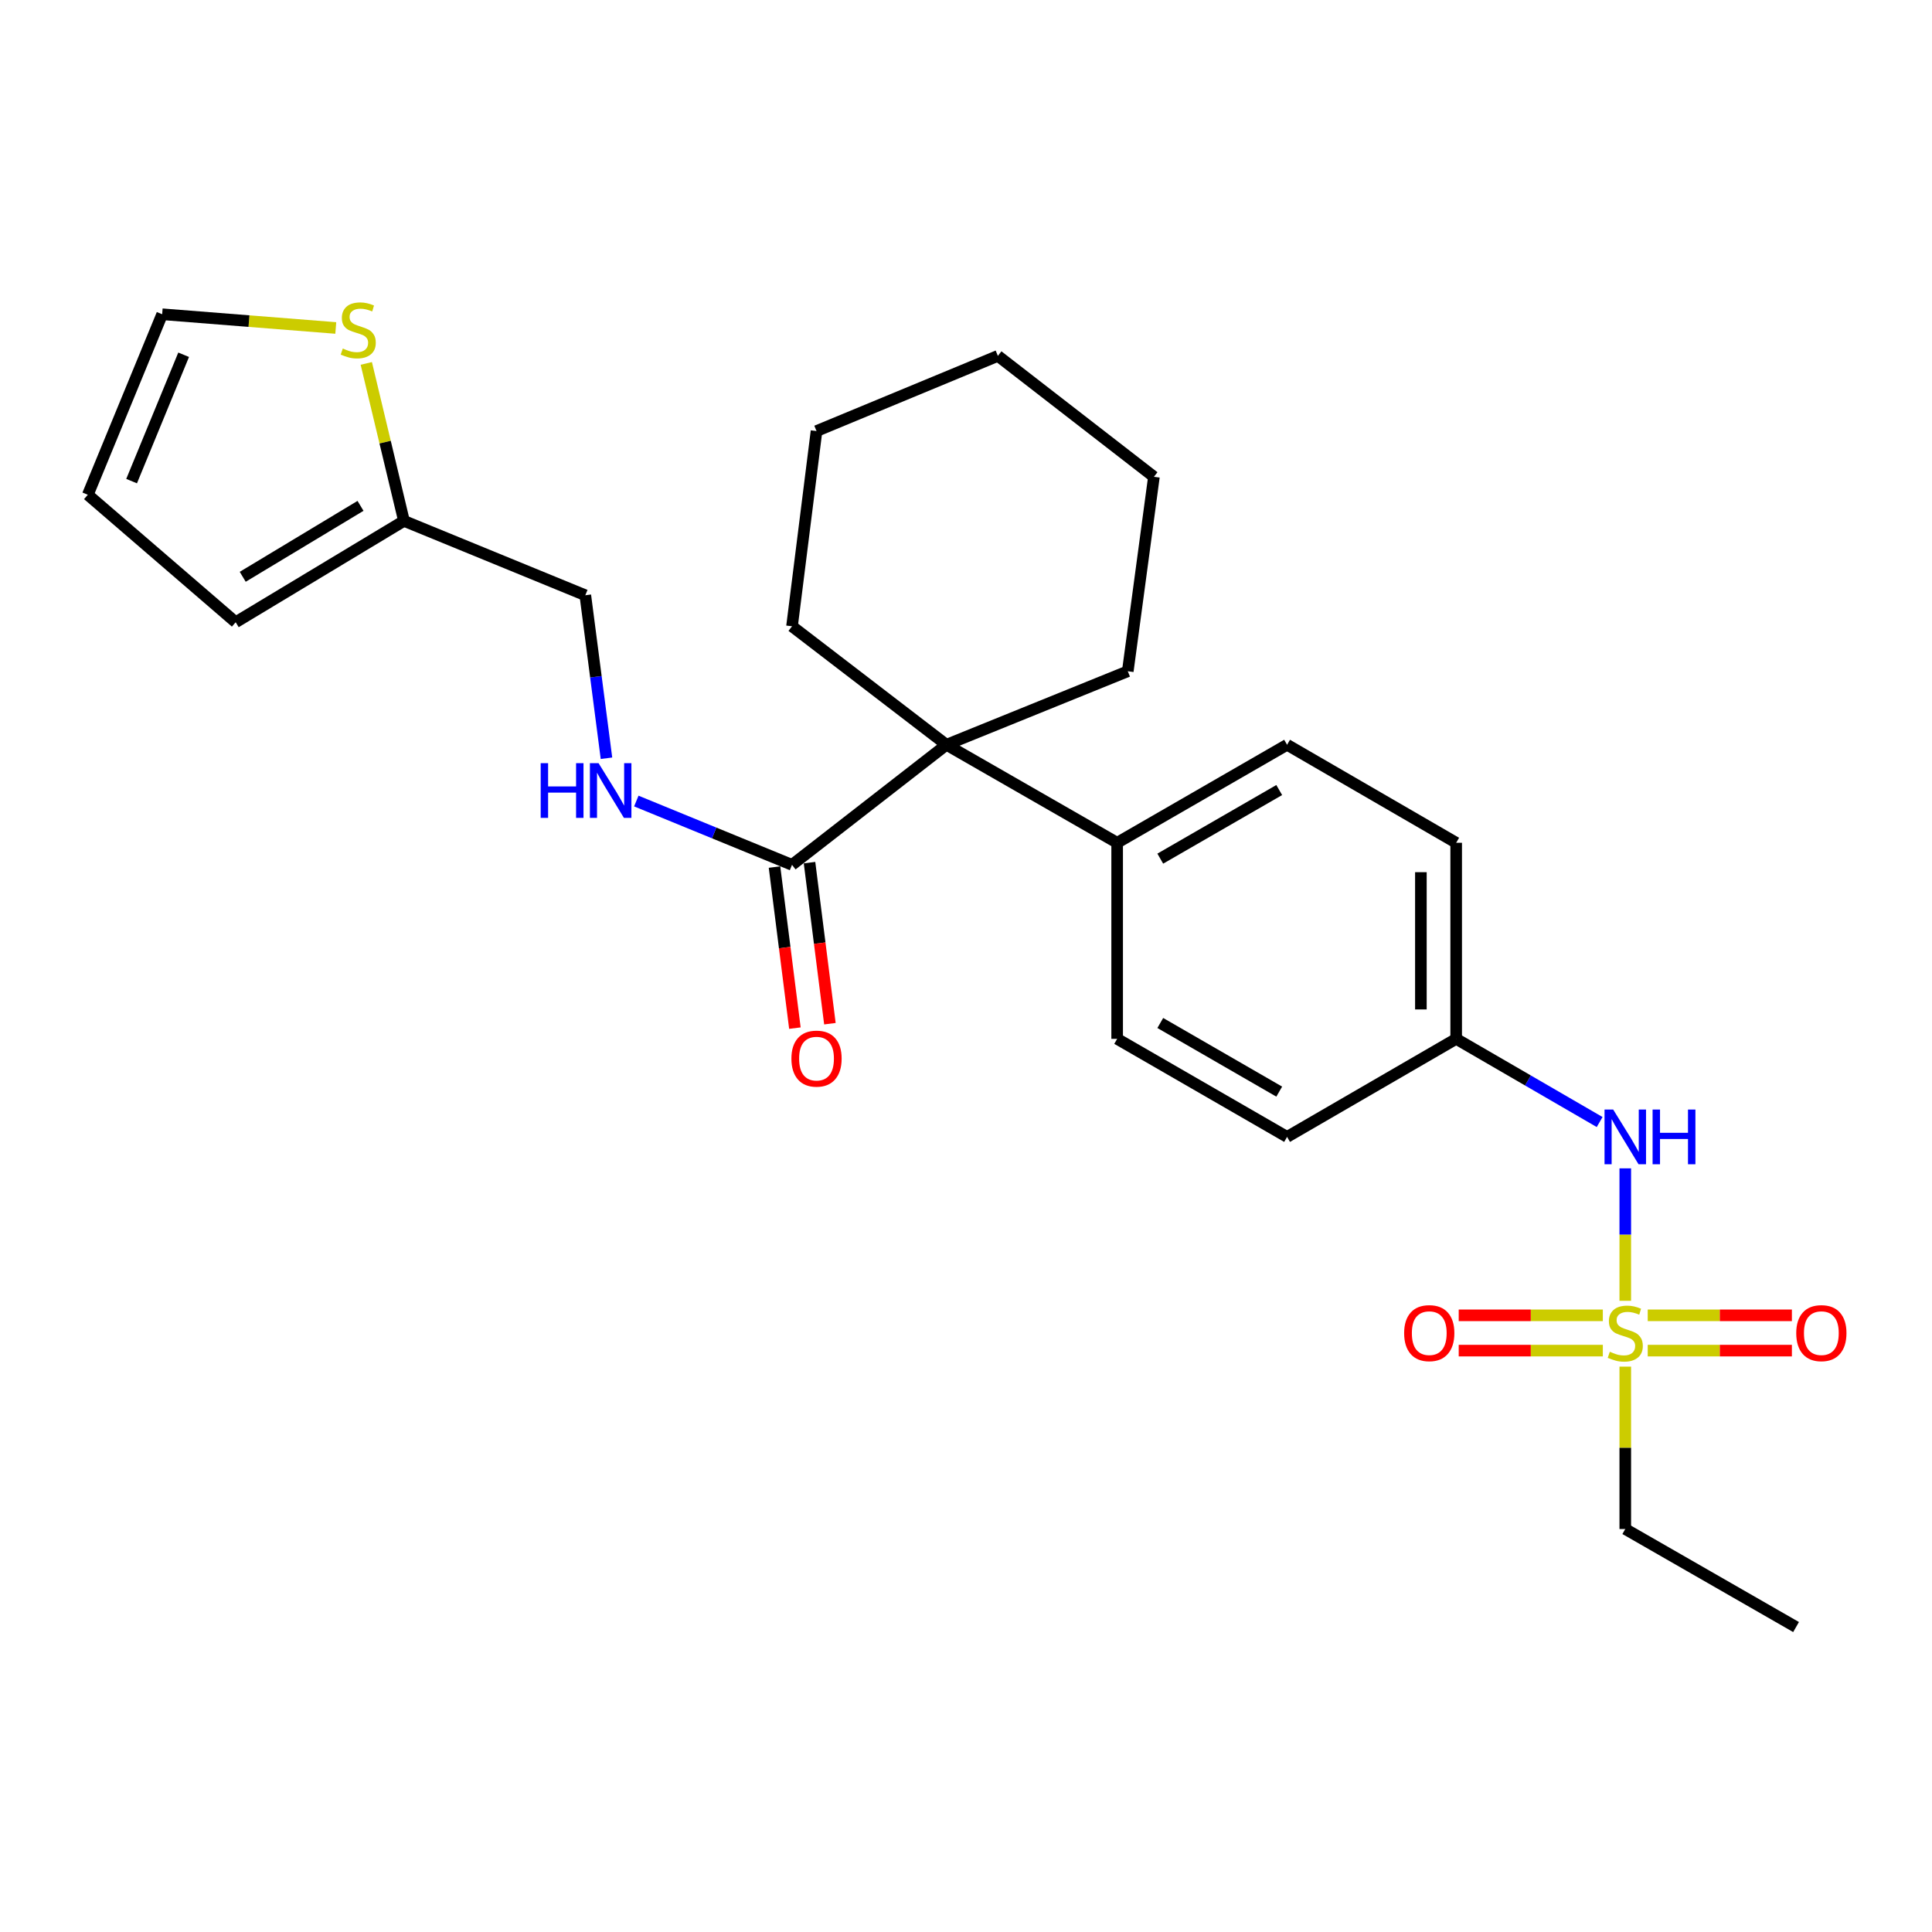 <?xml version='1.0' encoding='iso-8859-1'?>
<svg version='1.1' baseProfile='full'
              xmlns='http://www.w3.org/2000/svg'
                      xmlns:rdkit='http://www.rdkit.org/xml'
                      xmlns:xlink='http://www.w3.org/1999/xlink'
                  xml:space='preserve'
width='1000px' height='1000px' viewBox='0 0 1000 1000'>
<!-- END OF HEADER -->
<rect style='opacity:1.0;fill:#FFFFFF;stroke:none' width='1000' height='1000' x='0' y='0'> </rect>
<path class='bond-2' d='M 841.24,673.289 L 841.24,639.014' style='fill:none;fill-rule:evenodd;stroke:#CCCC00;stroke-width:6px;stroke-linecap:butt;stroke-linejoin:miter;stroke-opacity:1' />
<path class='bond-2' d='M 841.24,639.014 L 841.24,604.738' style='fill:none;fill-rule:evenodd;stroke:#0000FF;stroke-width:6px;stroke-linecap:butt;stroke-linejoin:miter;stroke-opacity:1' />
<path class='bond-6' d='M 829.624,680.813 L 792.326,680.813' style='fill:none;fill-rule:evenodd;stroke:#CCCC00;stroke-width:6px;stroke-linecap:butt;stroke-linejoin:miter;stroke-opacity:1' />
<path class='bond-6' d='M 792.326,680.813 L 755.028,680.813' style='fill:none;fill-rule:evenodd;stroke:#FF0000;stroke-width:6px;stroke-linecap:butt;stroke-linejoin:miter;stroke-opacity:1' />
<path class='bond-6' d='M 829.624,699.08 L 792.326,699.08' style='fill:none;fill-rule:evenodd;stroke:#CCCC00;stroke-width:6px;stroke-linecap:butt;stroke-linejoin:miter;stroke-opacity:1' />
<path class='bond-6' d='M 792.326,699.08 L 755.028,699.08' style='fill:none;fill-rule:evenodd;stroke:#FF0000;stroke-width:6px;stroke-linecap:butt;stroke-linejoin:miter;stroke-opacity:1' />
<path class='bond-7' d='M 852.858,699.08 L 890.17,699.08' style='fill:none;fill-rule:evenodd;stroke:#CCCC00;stroke-width:6px;stroke-linecap:butt;stroke-linejoin:miter;stroke-opacity:1' />
<path class='bond-7' d='M 890.17,699.08 L 927.482,699.08' style='fill:none;fill-rule:evenodd;stroke:#FF0000;stroke-width:6px;stroke-linecap:butt;stroke-linejoin:miter;stroke-opacity:1' />
<path class='bond-7' d='M 852.858,680.813 L 890.17,680.813' style='fill:none;fill-rule:evenodd;stroke:#CCCC00;stroke-width:6px;stroke-linecap:butt;stroke-linejoin:miter;stroke-opacity:1' />
<path class='bond-7' d='M 890.17,680.813 L 927.482,680.813' style='fill:none;fill-rule:evenodd;stroke:#FF0000;stroke-width:6px;stroke-linecap:butt;stroke-linejoin:miter;stroke-opacity:1' />
<path class='bond-17' d='M 841.24,707.363 L 841.24,749.389' style='fill:none;fill-rule:evenodd;stroke:#CCCC00;stroke-width:6px;stroke-linecap:butt;stroke-linejoin:miter;stroke-opacity:1' />
<path class='bond-17' d='M 841.24,749.389 L 841.24,791.415' style='fill:none;fill-rule:evenodd;stroke:#000000;stroke-width:6px;stroke-linecap:butt;stroke-linejoin:miter;stroke-opacity:1' />
<path class='bond-0' d='M 489.87,385.49 L 578.238,436.219' style='fill:none;fill-rule:evenodd;stroke:#000000;stroke-width:6px;stroke-linecap:butt;stroke-linejoin:miter;stroke-opacity:1' />
<path class='bond-1' d='M 489.87,385.49 L 409.946,447.646' style='fill:none;fill-rule:evenodd;stroke:#000000;stroke-width:6px;stroke-linecap:butt;stroke-linejoin:miter;stroke-opacity:1' />
<path class='bond-20' d='M 489.87,385.49 L 583.738,347.436' style='fill:none;fill-rule:evenodd;stroke:#000000;stroke-width:6px;stroke-linecap:butt;stroke-linejoin:miter;stroke-opacity:1' />
<path class='bond-21' d='M 489.87,385.49 L 409.946,324.166' style='fill:none;fill-rule:evenodd;stroke:#000000;stroke-width:6px;stroke-linecap:butt;stroke-linejoin:miter;stroke-opacity:1' />
<path class='bond-3' d='M 409.946,447.646 L 369.65,431.131' style='fill:none;fill-rule:evenodd;stroke:#000000;stroke-width:6px;stroke-linecap:butt;stroke-linejoin:miter;stroke-opacity:1' />
<path class='bond-3' d='M 369.65,431.131 L 329.354,414.616' style='fill:none;fill-rule:evenodd;stroke:#0000FF;stroke-width:6px;stroke-linecap:butt;stroke-linejoin:miter;stroke-opacity:1' />
<path class='bond-10' d='M 400.885,448.793 L 406.161,490.475' style='fill:none;fill-rule:evenodd;stroke:#000000;stroke-width:6px;stroke-linecap:butt;stroke-linejoin:miter;stroke-opacity:1' />
<path class='bond-10' d='M 406.161,490.475 L 411.438,532.158' style='fill:none;fill-rule:evenodd;stroke:#FF0000;stroke-width:6px;stroke-linecap:butt;stroke-linejoin:miter;stroke-opacity:1' />
<path class='bond-10' d='M 419.007,446.499 L 424.283,488.181' style='fill:none;fill-rule:evenodd;stroke:#000000;stroke-width:6px;stroke-linecap:butt;stroke-linejoin:miter;stroke-opacity:1' />
<path class='bond-10' d='M 424.283,488.181 L 429.559,529.864' style='fill:none;fill-rule:evenodd;stroke:#FF0000;stroke-width:6px;stroke-linecap:butt;stroke-linejoin:miter;stroke-opacity:1' />
<path class='bond-16' d='M 827.971,580.764 L 790.843,559.236' style='fill:none;fill-rule:evenodd;stroke:#0000FF;stroke-width:6px;stroke-linecap:butt;stroke-linejoin:miter;stroke-opacity:1' />
<path class='bond-16' d='M 790.843,559.236 L 753.715,537.708' style='fill:none;fill-rule:evenodd;stroke:#000000;stroke-width:6px;stroke-linecap:butt;stroke-linejoin:miter;stroke-opacity:1' />
<path class='bond-13' d='M 313.909,392.467 L 308.433,350.285' style='fill:none;fill-rule:evenodd;stroke:#0000FF;stroke-width:6px;stroke-linecap:butt;stroke-linejoin:miter;stroke-opacity:1' />
<path class='bond-13' d='M 308.433,350.285 L 302.957,308.102' style='fill:none;fill-rule:evenodd;stroke:#000000;stroke-width:6px;stroke-linecap:butt;stroke-linejoin:miter;stroke-opacity:1' />
<path class='bond-4' d='M 189.592,188.103 L 199.34,228.857' style='fill:none;fill-rule:evenodd;stroke:#CCCC00;stroke-width:6px;stroke-linecap:butt;stroke-linejoin:miter;stroke-opacity:1' />
<path class='bond-4' d='M 199.34,228.857 L 209.089,269.611' style='fill:none;fill-rule:evenodd;stroke:#000000;stroke-width:6px;stroke-linecap:butt;stroke-linejoin:miter;stroke-opacity:1' />
<path class='bond-9' d='M 173.799,169.76 L 128.867,166.207' style='fill:none;fill-rule:evenodd;stroke:#CCCC00;stroke-width:6px;stroke-linecap:butt;stroke-linejoin:miter;stroke-opacity:1' />
<path class='bond-9' d='M 128.867,166.207 L 83.935,162.653' style='fill:none;fill-rule:evenodd;stroke:#000000;stroke-width:6px;stroke-linecap:butt;stroke-linejoin:miter;stroke-opacity:1' />
<path class='bond-5' d='M 209.089,269.611 L 302.957,308.102' style='fill:none;fill-rule:evenodd;stroke:#000000;stroke-width:6px;stroke-linecap:butt;stroke-linejoin:miter;stroke-opacity:1' />
<path class='bond-11' d='M 209.089,269.611 L 121.99,322.066' style='fill:none;fill-rule:evenodd;stroke:#000000;stroke-width:6px;stroke-linecap:butt;stroke-linejoin:miter;stroke-opacity:1' />
<path class='bond-11' d='M 186.6,261.832 L 125.631,298.55' style='fill:none;fill-rule:evenodd;stroke:#000000;stroke-width:6px;stroke-linecap:butt;stroke-linejoin:miter;stroke-opacity:1' />
<path class='bond-8' d='M 578.238,436.219 L 666.19,385.49' style='fill:none;fill-rule:evenodd;stroke:#000000;stroke-width:6px;stroke-linecap:butt;stroke-linejoin:miter;stroke-opacity:1' />
<path class='bond-8' d='M 600.557,444.433 L 662.123,408.922' style='fill:none;fill-rule:evenodd;stroke:#000000;stroke-width:6px;stroke-linecap:butt;stroke-linejoin:miter;stroke-opacity:1' />
<path class='bond-26' d='M 578.238,436.219 L 578.238,537.708' style='fill:none;fill-rule:evenodd;stroke:#000000;stroke-width:6px;stroke-linecap:butt;stroke-linejoin:miter;stroke-opacity:1' />
<path class='bond-28' d='M 83.935,162.653 L 45.455,256.084' style='fill:none;fill-rule:evenodd;stroke:#000000;stroke-width:6px;stroke-linecap:butt;stroke-linejoin:miter;stroke-opacity:1' />
<path class='bond-28' d='M 95.053,183.624 L 68.116,249.026' style='fill:none;fill-rule:evenodd;stroke:#000000;stroke-width:6px;stroke-linecap:butt;stroke-linejoin:miter;stroke-opacity:1' />
<path class='bond-12' d='M 121.99,322.066 L 45.455,256.084' style='fill:none;fill-rule:evenodd;stroke:#000000;stroke-width:6px;stroke-linecap:butt;stroke-linejoin:miter;stroke-opacity:1' />
<path class='bond-14' d='M 666.19,385.49 L 753.715,436.219' style='fill:none;fill-rule:evenodd;stroke:#000000;stroke-width:6px;stroke-linecap:butt;stroke-linejoin:miter;stroke-opacity:1' />
<path class='bond-15' d='M 578.238,537.708 L 666.19,588.458' style='fill:none;fill-rule:evenodd;stroke:#000000;stroke-width:6px;stroke-linecap:butt;stroke-linejoin:miter;stroke-opacity:1' />
<path class='bond-15' d='M 600.56,529.499 L 662.126,565.024' style='fill:none;fill-rule:evenodd;stroke:#000000;stroke-width:6px;stroke-linecap:butt;stroke-linejoin:miter;stroke-opacity:1' />
<path class='bond-18' d='M 753.715,537.708 L 666.19,588.458' style='fill:none;fill-rule:evenodd;stroke:#000000;stroke-width:6px;stroke-linecap:butt;stroke-linejoin:miter;stroke-opacity:1' />
<path class='bond-19' d='M 753.715,537.708 L 753.715,436.219' style='fill:none;fill-rule:evenodd;stroke:#000000;stroke-width:6px;stroke-linecap:butt;stroke-linejoin:miter;stroke-opacity:1' />
<path class='bond-19' d='M 735.449,522.485 L 735.449,451.443' style='fill:none;fill-rule:evenodd;stroke:#000000;stroke-width:6px;stroke-linecap:butt;stroke-linejoin:miter;stroke-opacity:1' />
<path class='bond-22' d='M 841.24,791.415 L 929.638,842.154' style='fill:none;fill-rule:evenodd;stroke:#000000;stroke-width:6px;stroke-linecap:butt;stroke-linejoin:miter;stroke-opacity:1' />
<path class='bond-23' d='M 583.738,347.436 L 597.265,246.789' style='fill:none;fill-rule:evenodd;stroke:#000000;stroke-width:6px;stroke-linecap:butt;stroke-linejoin:miter;stroke-opacity:1' />
<path class='bond-24' d='M 409.946,324.166 L 422.631,223.114' style='fill:none;fill-rule:evenodd;stroke:#000000;stroke-width:6px;stroke-linecap:butt;stroke-linejoin:miter;stroke-opacity:1' />
<path class='bond-27' d='M 597.265,246.789 L 516.498,184.207' style='fill:none;fill-rule:evenodd;stroke:#000000;stroke-width:6px;stroke-linecap:butt;stroke-linejoin:miter;stroke-opacity:1' />
<path class='bond-25' d='M 422.631,223.114 L 516.498,184.207' style='fill:none;fill-rule:evenodd;stroke:#000000;stroke-width:6px;stroke-linecap:butt;stroke-linejoin:miter;stroke-opacity:1' />
<path  class='atom-0' d='M 833.24 699.666
Q 833.56 699.786, 834.88 700.346
Q 836.2 700.906, 837.64 701.266
Q 839.12 701.586, 840.56 701.586
Q 843.24 701.586, 844.8 700.306
Q 846.36 698.986, 846.36 696.706
Q 846.36 695.146, 845.56 694.186
Q 844.8 693.226, 843.6 692.706
Q 842.4 692.186, 840.4 691.586
Q 837.88 690.826, 836.36 690.106
Q 834.88 689.386, 833.8 687.866
Q 832.76 686.346, 832.76 683.786
Q 832.76 680.226, 835.16 678.026
Q 837.6 675.826, 842.4 675.826
Q 845.68 675.826, 849.4 677.386
L 848.48 680.466
Q 845.08 679.066, 842.52 679.066
Q 839.76 679.066, 838.24 680.226
Q 836.72 681.346, 836.76 683.306
Q 836.76 684.826, 837.52 685.746
Q 838.32 686.666, 839.44 687.186
Q 840.6 687.706, 842.52 688.306
Q 845.08 689.106, 846.6 689.906
Q 848.12 690.706, 849.2 692.346
Q 850.32 693.946, 850.32 696.706
Q 850.32 700.626, 847.68 702.746
Q 845.08 704.826, 840.72 704.826
Q 838.2 704.826, 836.28 704.266
Q 834.4 703.746, 832.16 702.826
L 833.24 699.666
' fill='#CCCC00'/>
<path  class='atom-3' d='M 834.98 574.298
L 844.26 589.298
Q 845.18 590.778, 846.66 593.458
Q 848.14 596.138, 848.22 596.298
L 848.22 574.298
L 851.98 574.298
L 851.98 602.618
L 848.1 602.618
L 838.14 586.218
Q 836.98 584.298, 835.74 582.098
Q 834.54 579.898, 834.18 579.218
L 834.18 602.618
L 830.5 602.618
L 830.5 574.298
L 834.98 574.298
' fill='#0000FF'/>
<path  class='atom-3' d='M 855.38 574.298
L 859.22 574.298
L 859.22 586.338
L 873.7 586.338
L 873.7 574.298
L 877.54 574.298
L 877.54 602.618
L 873.7 602.618
L 873.7 589.538
L 859.22 589.538
L 859.22 602.618
L 855.38 602.618
L 855.38 574.298
' fill='#0000FF'/>
<path  class='atom-4' d='M 279.858 395.015
L 283.698 395.015
L 283.698 407.055
L 298.178 407.055
L 298.178 395.015
L 302.018 395.015
L 302.018 423.335
L 298.178 423.335
L 298.178 410.255
L 283.698 410.255
L 283.698 423.335
L 279.858 423.335
L 279.858 395.015
' fill='#0000FF'/>
<path  class='atom-4' d='M 309.818 395.015
L 319.098 410.015
Q 320.018 411.495, 321.498 414.175
Q 322.978 416.855, 323.058 417.015
L 323.058 395.015
L 326.818 395.015
L 326.818 423.335
L 322.938 423.335
L 312.978 406.935
Q 311.818 405.015, 310.578 402.815
Q 309.378 400.615, 309.018 399.935
L 309.018 423.335
L 305.338 423.335
L 305.338 395.015
L 309.818 395.015
' fill='#0000FF'/>
<path  class='atom-5' d='M 177.424 180.4
Q 177.744 180.52, 179.064 181.08
Q 180.384 181.64, 181.824 182
Q 183.304 182.32, 184.744 182.32
Q 187.424 182.32, 188.984 181.04
Q 190.544 179.72, 190.544 177.44
Q 190.544 175.88, 189.744 174.92
Q 188.984 173.96, 187.784 173.44
Q 186.584 172.92, 184.584 172.32
Q 182.064 171.56, 180.544 170.84
Q 179.064 170.12, 177.984 168.6
Q 176.944 167.08, 176.944 164.52
Q 176.944 160.96, 179.344 158.76
Q 181.784 156.56, 186.584 156.56
Q 189.864 156.56, 193.584 158.12
L 192.664 161.2
Q 189.264 159.8, 186.704 159.8
Q 183.944 159.8, 182.424 160.96
Q 180.904 162.08, 180.944 164.04
Q 180.944 165.56, 181.704 166.48
Q 182.504 167.4, 183.624 167.92
Q 184.784 168.44, 186.704 169.04
Q 189.264 169.84, 190.784 170.64
Q 192.304 171.44, 193.384 173.08
Q 194.504 174.68, 194.504 177.44
Q 194.504 181.36, 191.864 183.48
Q 189.264 185.56, 184.904 185.56
Q 182.384 185.56, 180.464 185
Q 178.584 184.48, 176.344 183.56
L 177.424 180.4
' fill='#CCCC00'/>
<path  class='atom-7' d='M 726.782 690.026
Q 726.782 683.226, 730.142 679.426
Q 733.502 675.626, 739.782 675.626
Q 746.062 675.626, 749.422 679.426
Q 752.782 683.226, 752.782 690.026
Q 752.782 696.906, 749.382 700.826
Q 745.982 704.706, 739.782 704.706
Q 733.542 704.706, 730.142 700.826
Q 726.782 696.946, 726.782 690.026
M 739.782 701.506
Q 744.102 701.506, 746.422 698.626
Q 748.782 695.706, 748.782 690.026
Q 748.782 684.466, 746.422 681.666
Q 744.102 678.826, 739.782 678.826
Q 735.462 678.826, 733.102 681.626
Q 730.782 684.426, 730.782 690.026
Q 730.782 695.746, 733.102 698.626
Q 735.462 701.506, 739.782 701.506
' fill='#FF0000'/>
<path  class='atom-8' d='M 929.729 690.026
Q 929.729 683.226, 933.089 679.426
Q 936.449 675.626, 942.729 675.626
Q 949.009 675.626, 952.369 679.426
Q 955.729 683.226, 955.729 690.026
Q 955.729 696.906, 952.329 700.826
Q 948.929 704.706, 942.729 704.706
Q 936.489 704.706, 933.089 700.826
Q 929.729 696.946, 929.729 690.026
M 942.729 701.506
Q 947.049 701.506, 949.369 698.626
Q 951.729 695.706, 951.729 690.026
Q 951.729 684.466, 949.369 681.666
Q 947.049 678.826, 942.729 678.826
Q 938.409 678.826, 936.049 681.626
Q 933.729 684.426, 933.729 690.026
Q 933.729 695.746, 936.049 698.626
Q 938.409 701.506, 942.729 701.506
' fill='#FF0000'/>
<path  class='atom-11' d='M 409.631 547.936
Q 409.631 541.136, 412.991 537.336
Q 416.351 533.536, 422.631 533.536
Q 428.911 533.536, 432.271 537.336
Q 435.631 541.136, 435.631 547.936
Q 435.631 554.816, 432.231 558.736
Q 428.831 562.616, 422.631 562.616
Q 416.391 562.616, 412.991 558.736
Q 409.631 554.856, 409.631 547.936
M 422.631 559.416
Q 426.951 559.416, 429.271 556.536
Q 431.631 553.616, 431.631 547.936
Q 431.631 542.376, 429.271 539.576
Q 426.951 536.736, 422.631 536.736
Q 418.311 536.736, 415.951 539.536
Q 413.631 542.336, 413.631 547.936
Q 413.631 553.656, 415.951 556.536
Q 418.311 559.416, 422.631 559.416
' fill='#FF0000'/>
</svg>
